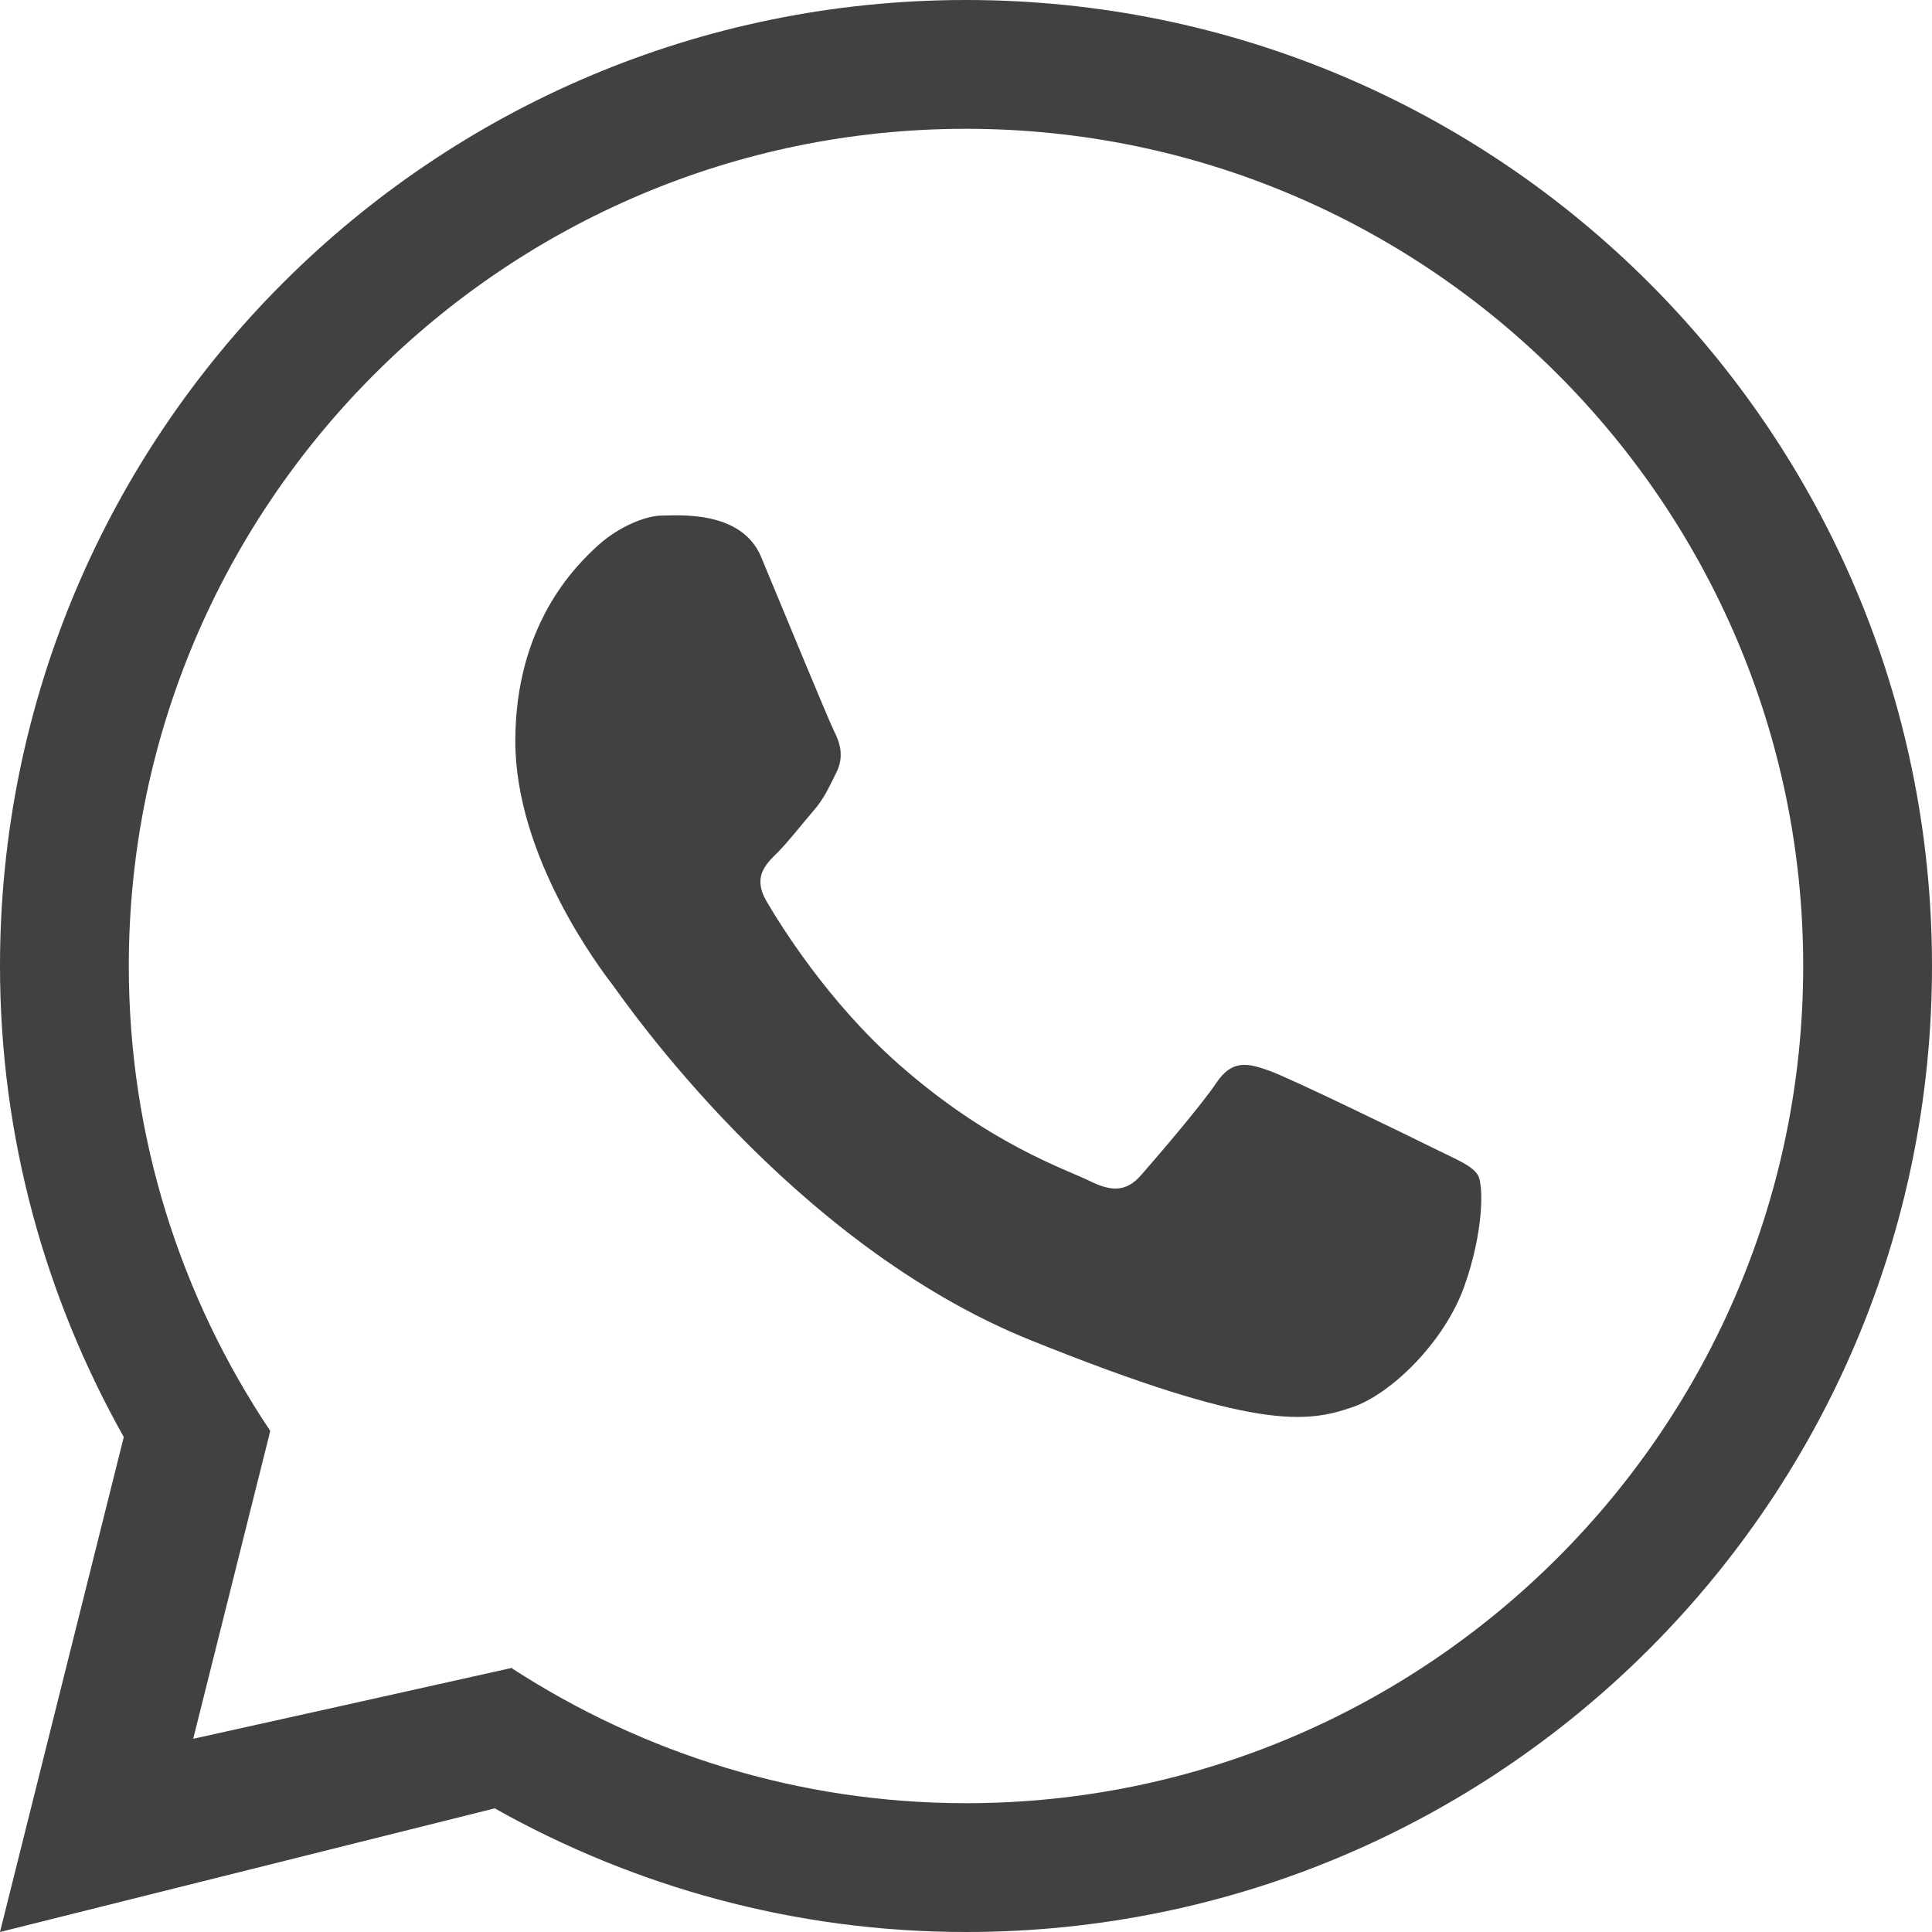 <?xml version="1.0" encoding="UTF-8"?><svg id="uuid-dca0138e-8ede-4ea9-9e3f-695513c4f725" xmlns="http://www.w3.org/2000/svg" viewBox="0 0 150 150"><path d="m114.74,91.23c-.47-.76-1.7-1.22-3.53-2.13-1.85-.92-10.93-5.34-12.61-5.95-1.7-.61-2.93-.92-4.16.92-1.23,1.83-4.77,5.94-5.84,7.16-1.07,1.22-2.16,1.38-4,.46-1.84-.91-7.78-2.84-14.83-9.07-5.49-4.83-9.19-10.82-10.26-12.65-1.07-1.84-.12-2.82.81-3.73.83-.82,1.85-2.14,2.76-3.2.93-1.06,1.23-1.83,1.85-3.05.61-1.22.31-2.28-.16-3.2-.46-.91-4.15-9.9-5.68-13.56-1.54-3.66-6.46-3.2-7.7-3.2s-3.33.85-4.92,2.28c-1.85,1.67-6.46,6.25-6.46,15.24s6.61,17.69,7.54,18.9c.92,1.22,13.79,20.07,32.46,27.6,17.51,7.05,21.45,6.42,25,5.2,3.03-1.04,7.12-5.06,8.66-9.33,1.53-4.27,1.53-7.93,1.07-8.69h0Z" fill="#414042"/><path d="m75,0C33.58,0,0,33.58,0,75c0,13.3,3.53,25.75,9.61,36.57L0,150l38.41-9.6c10.82,6.08,23.29,9.6,36.59,9.6,41.43,0,75-33.57,75-75S116.43,0,75,0Zm0,140c-12.98,0-25.06-3.87-35.22-10.45l-.02-.05h-.04s-12.96,2.89-12.96,2.89h0l-11.76,2.61,5.84-23.33h0l.14-.58c-6.92-10.33-10.98-22.74-10.98-36.09C10,39.16,39.16,10,75,10s65,29.16,65,65-29.16,65-65,65Z" fill="#414042"/></svg>